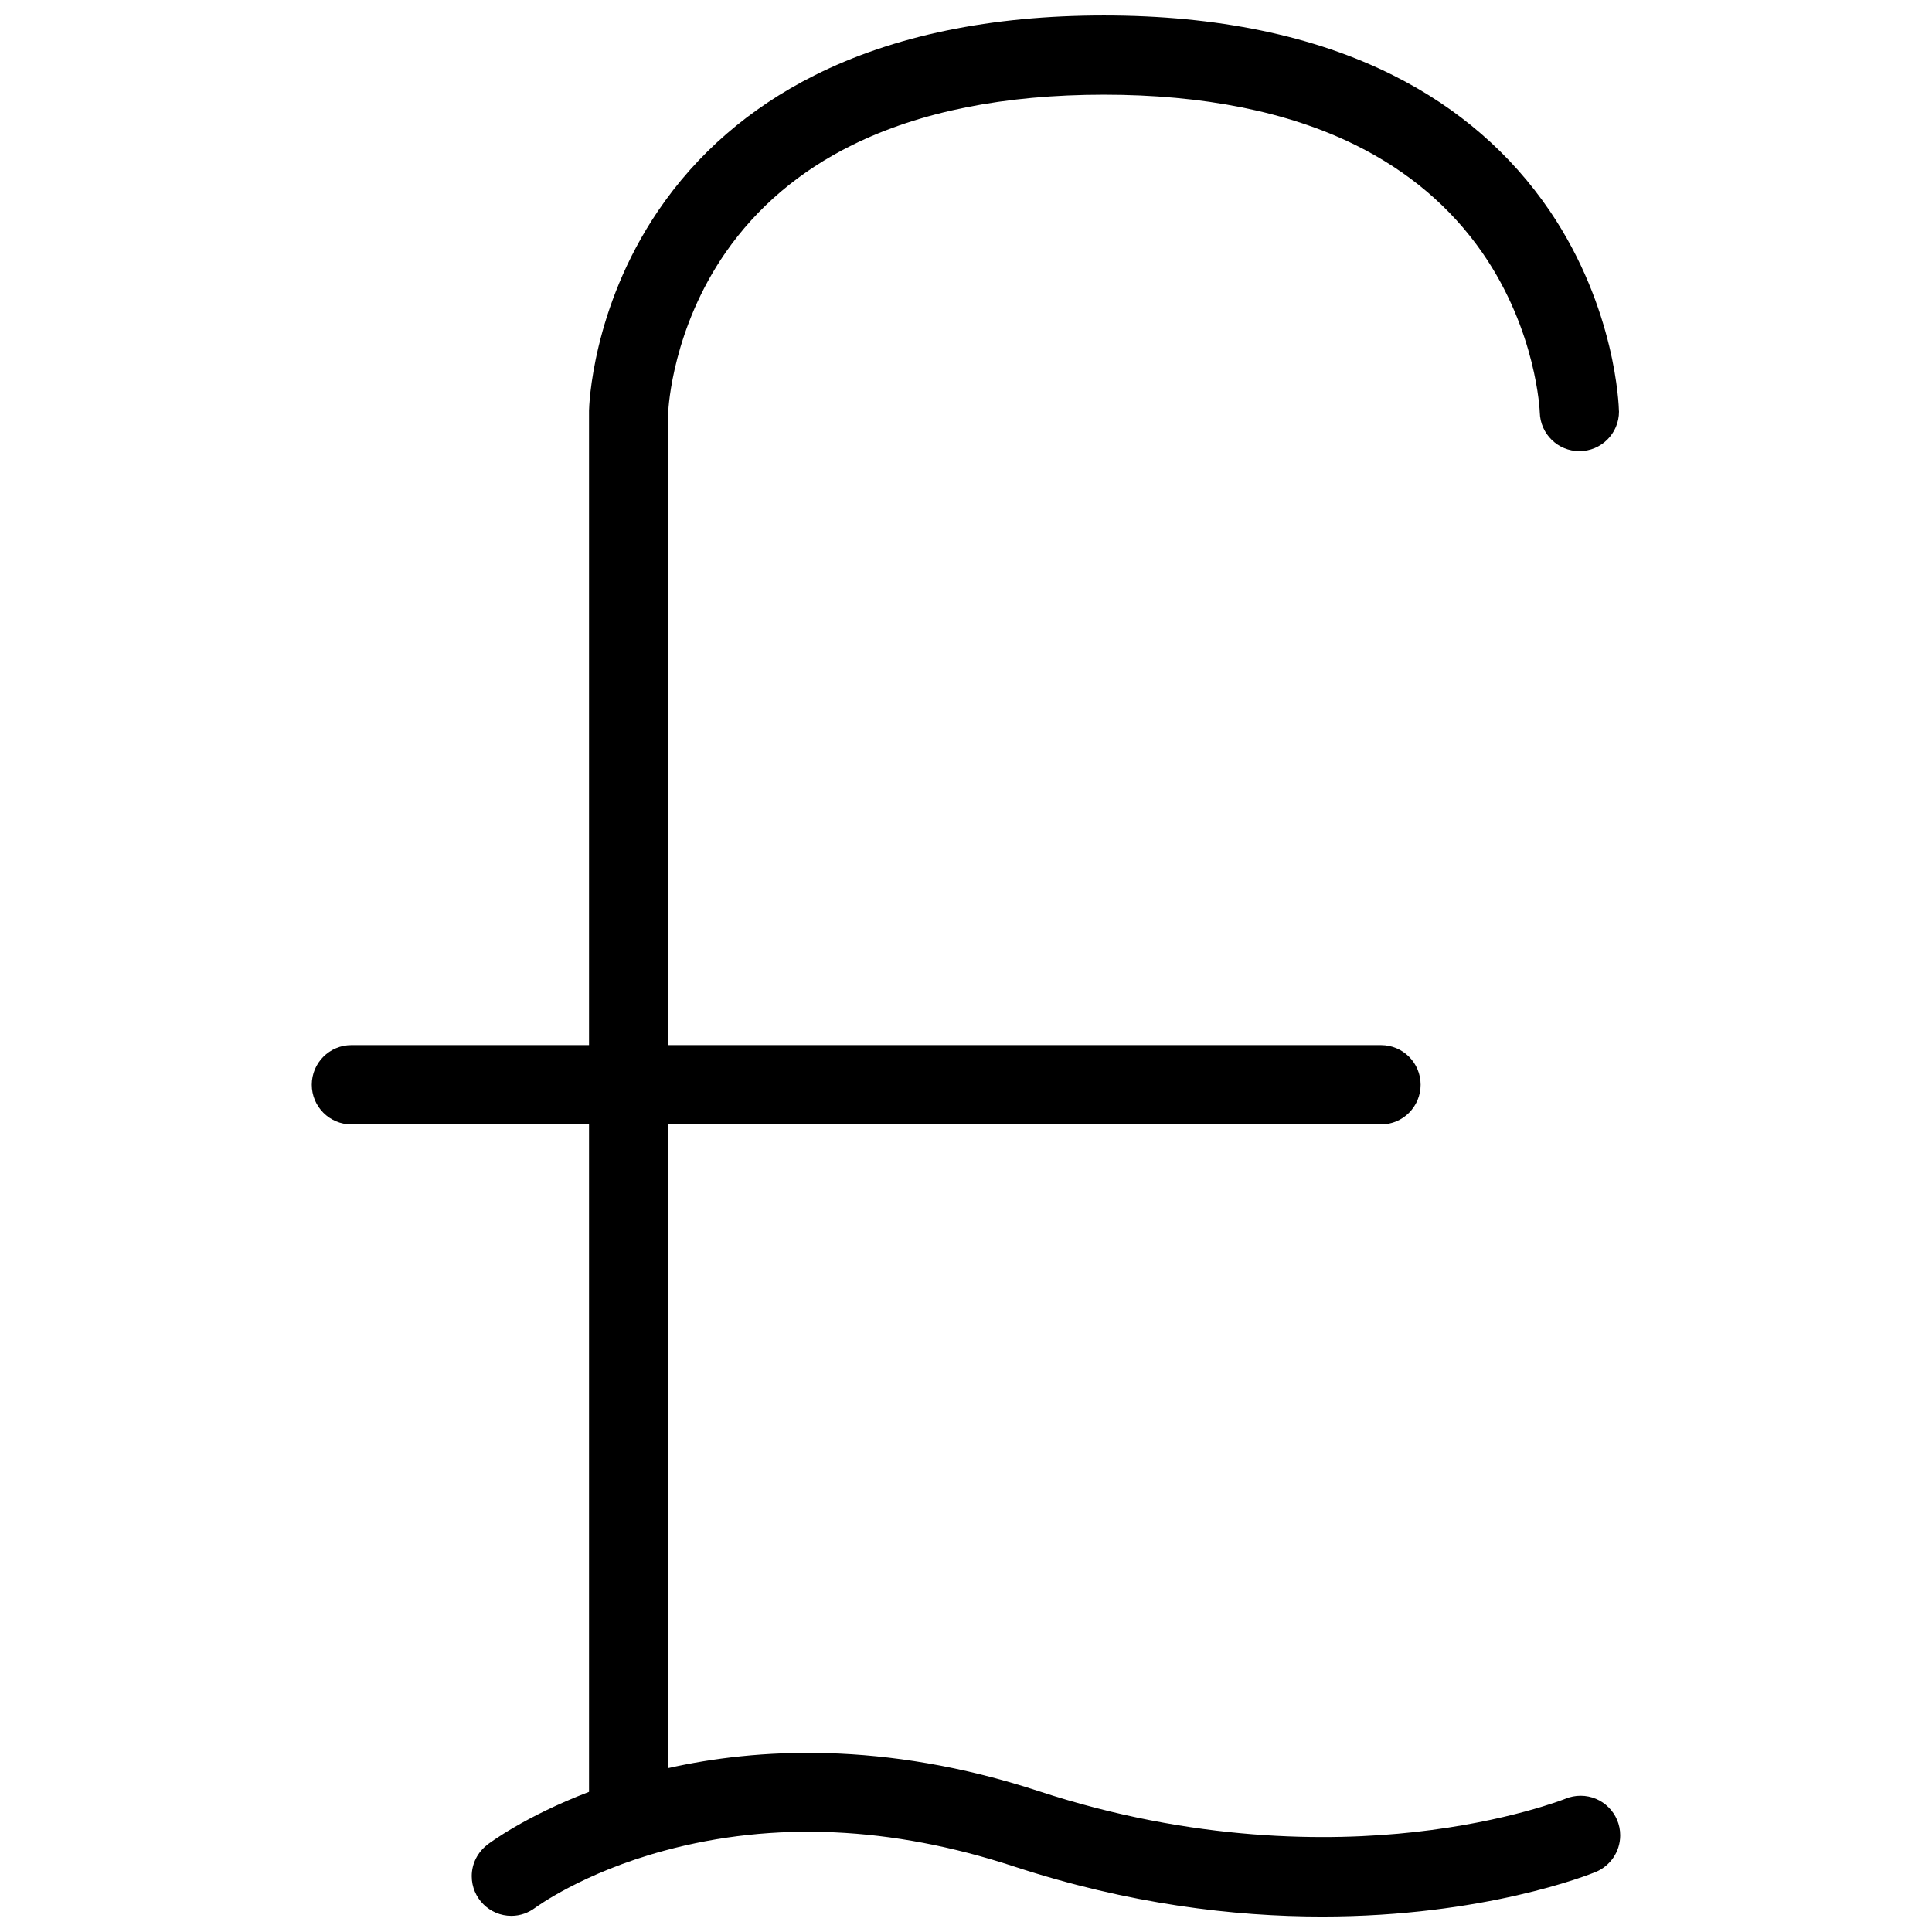 <?xml version="1.0" encoding="UTF-8"?>
<!-- Uploaded to: ICON Repo, www.svgrepo.com, Generator: ICON Repo Mixer Tools -->
<svg width="800px" height="800px" version="1.1" viewBox="144 144 512 512" xmlns="http://www.w3.org/2000/svg">
 <defs>
  <clipPath id="a">
   <path d="m226 148.09h348v503.81h-348z"/>
  </clipPath>
 </defs>
 <g clip-path="url(#a)">
  <path d="m573.37 630.38c0-5.777-4.691-10.484-10.488-10.484-1.398 0-2.738 0.27-3.965 0.77-0.137 0.059-15.309 6.117-40.035 8.855-22.727 2.519-58.461 2.672-99.664-10.863-41.082-13.469-75.008-11.289-98.133-6.09v-170.59h188.91c5.797 0 10.484-4.707 10.484-10.516 0-5.777-4.688-10.488-10.484-10.488h-188.91v-167.74c0.059-1.461 1.23-22.156 15.203-42.32 8.336-12.004 19.625-21.59 33.57-28.477 17.906-8.852 40.34-13.344 66.676-13.344 26.316 0 48.766 4.492 66.68 13.344 13.941 6.887 25.258 16.48 33.59 28.488 14.441 20.809 15.254 42.191 15.254 42.406 0.156 5.668 4.785 10.227 10.488 10.227 5.797 0 10.504-4.699 10.504-10.492 0-0.078-0.02-0.156-0.02-0.227-0.02-1.09-0.77-27.008-18.289-52.891-10.344-15.215-24.262-27.32-41.48-35.961-20.973-10.535-46.789-15.887-76.723-15.887-29.945 0-55.75 5.352-76.711 15.883-17.219 8.652-31.164 20.746-41.469 35.961-17.52 25.883-18.242 51.805-18.262 52.898v168.13h-62.977c-5.797 0-10.496 4.707-10.496 10.488 0 5.809 4.699 10.516 10.496 10.516h62.977v176.89c-16.969 6.473-26.477 13.641-26.953 14.008v0.02c-2.508 1.918-4.129 4.93-4.129 8.316 0 5.809 4.707 10.516 10.5 10.516 2.379 0 4.566-0.828 6.332-2.152 0.125-0.078 12.492-9.262 34.215-15.125 29.027-7.871 60.199-6.465 92.617 4.176 30.523 10.016 58.348 13.285 81.691 13.285 42.902 0 70.734-11.074 72.5-11.809 3.809-1.574 6.5-5.316 6.5-9.719z"/>
 </g>
</svg>